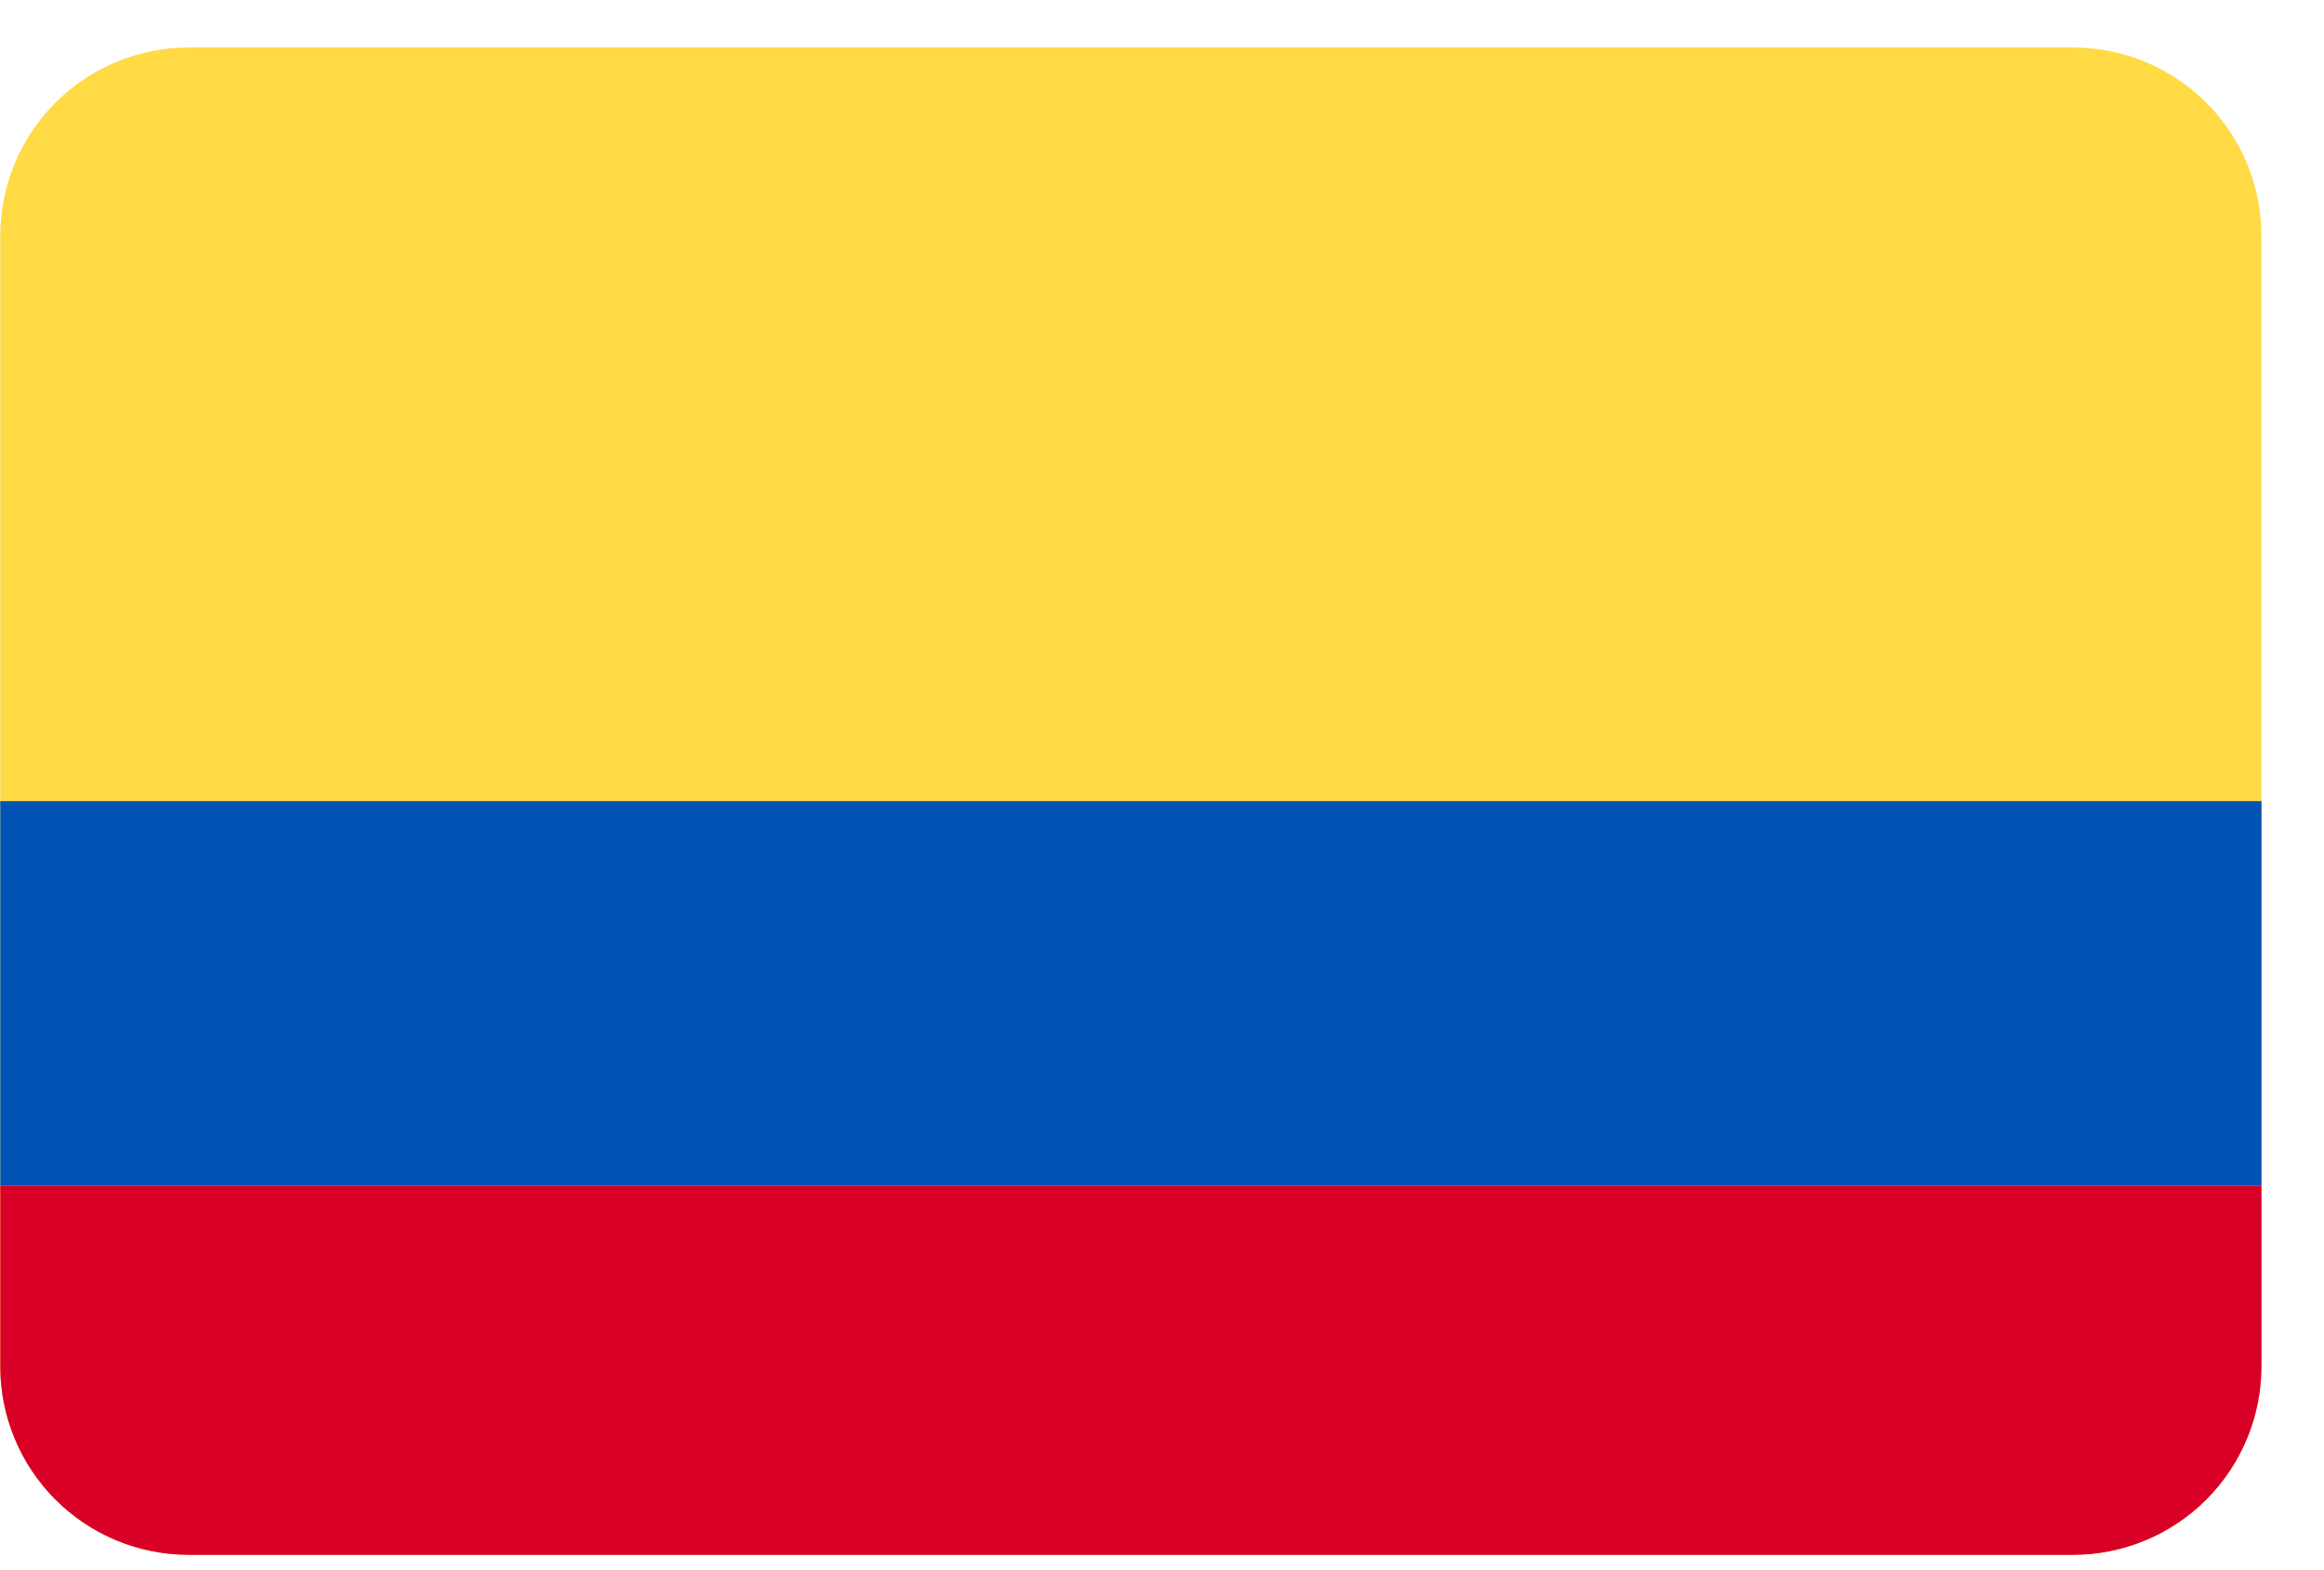 <svg width="37" height="25" fill="none" xmlns="http://www.w3.org/2000/svg"><g clip-path="url(#a)"><path d="M.004.756h36v24h-36v-24z" fill="#FFDA44"/><path d="M.004 18.88h36v5.876h-36V18.88z" fill="#D80027"/><path d="M.004 12.756h36v6.124h-36v-6.124z" fill="#0052B4"/></g><defs><clipPath id="a"><path d="M.004 3.756a3 3 0 0 1 3-3h30a3 3 0 0 1 3 3v18a3 3 0 0 1-3 3h-30a3 3 0 0 1-3-3v-18z" fill="#fff"/></clipPath></defs></svg>